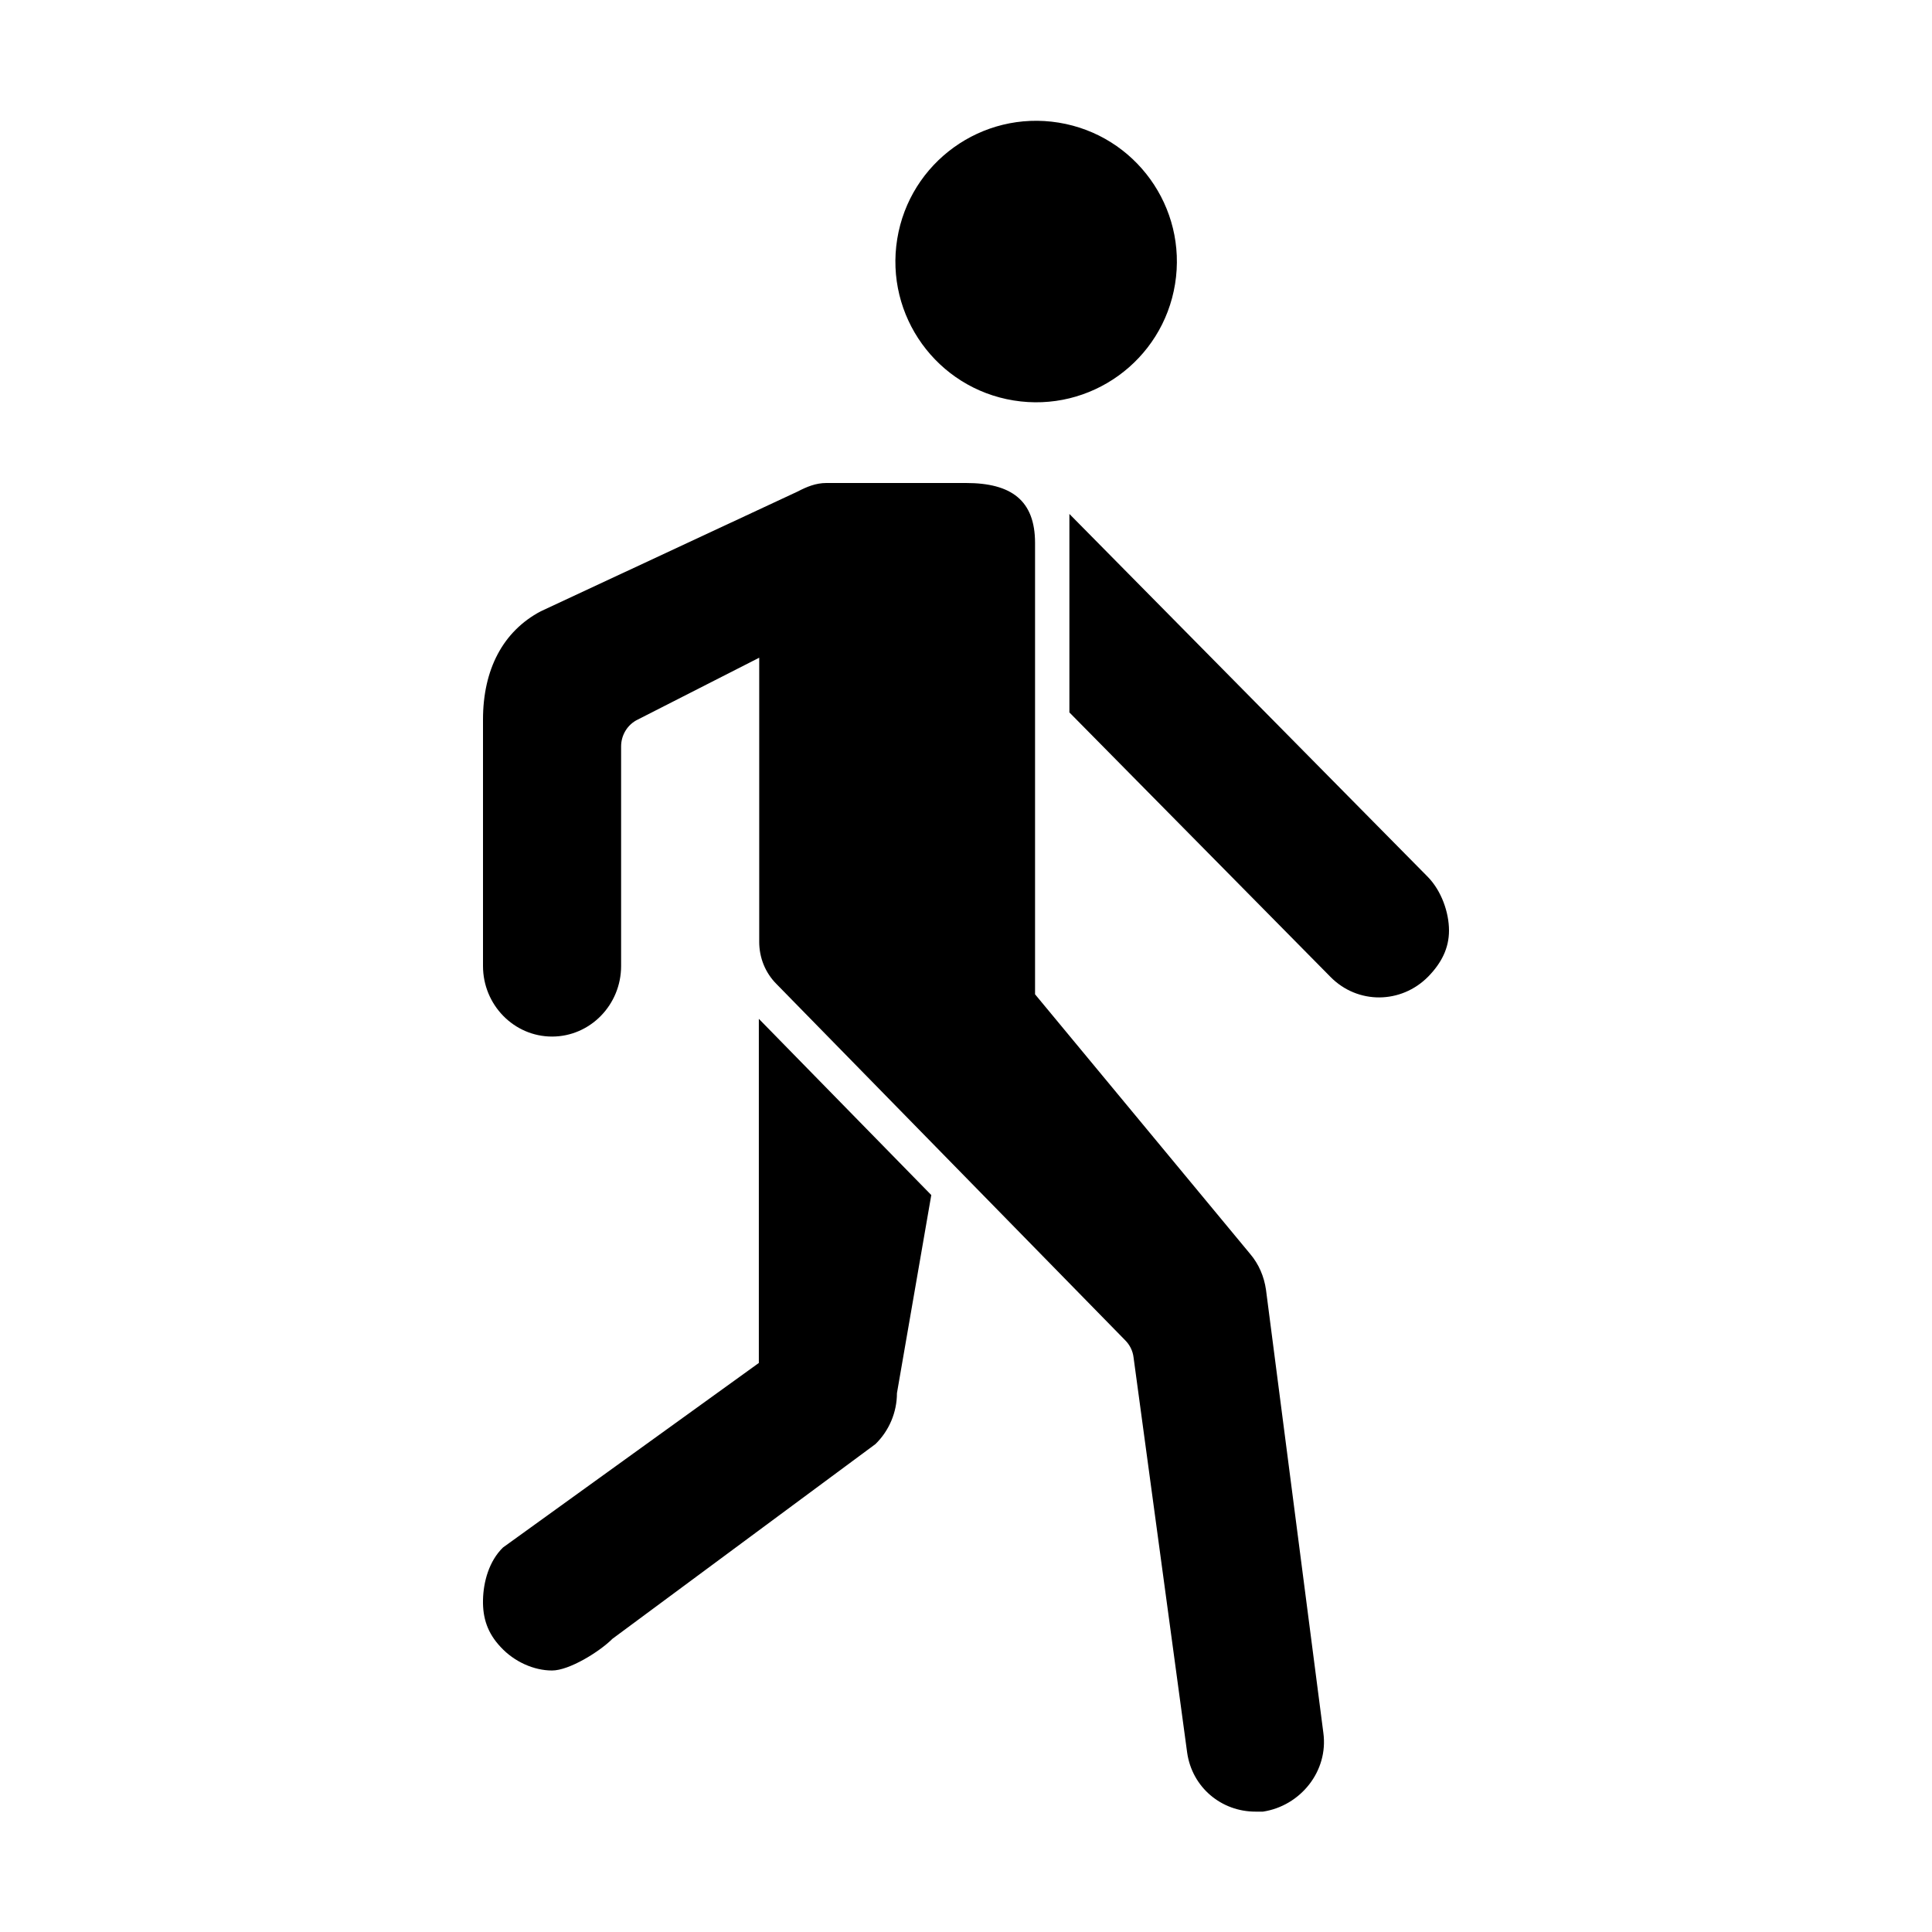 <?xml version="1.0" encoding="utf-8"?>
<!-- Generator: Adobe Illustrator 22.0.1, SVG Export Plug-In . SVG Version: 6.00 Build 0)  -->
<svg version="1.1" id="Layer_1" xmlns="http://www.w3.org/2000/svg" xmlns:xlink="http://www.w3.org/1999/xlink" x="0px" y="0px"
	 viewBox="0 0 512 512" style="enable-background:new 0 0 512 512;" xml:space="preserve">
<g>
	<path d="M201.1,361.2l-67.8,48.9c-3.7,3.6-5.2,9.1-5.3,13.9c-0.1,4.8,1.2,8.8,4.7,12.5c3.6,3.9,8.8,6.2,13.6,6.2
		c4.5,0,12.5-4.9,16-8.4l69.7-51.6c3.6-3.5,5.7-8.4,5.7-13.5l9.1-52.5L201.1,270V361.2z"/>
	<g>
		<ellipse transform="matrix(0.16 -0.987 0.987 0.16 162.236 329.352)" cx="274.7" cy="69.3" rx="37.3" ry="37.3"/>
		<g>
			<path d="M350.7,459.2l-15.2-117.4c-0.5-3.5-1.9-6.8-4.2-9.5l-57-68.8V143.9c0-11.3-6.3-15.9-18.3-15.9h-37c-2.8,0-5.2,1-7.7,2.3
				l-68,31.7c-10,5.3-15.3,15.4-15.3,28.7V256c0,10.3,8.2,18.7,18.3,18.7c10.1,0,18.3-8.4,18.3-18.7v-58.2c0-3,1.7-5.8,4.4-7.1
				l32.2-16.4v75.3c0,4.2,1.6,8.2,4.6,11.2l92.4,94.4c1.2,1.2,2,2.8,2.2,4.5l14.2,104.7c1.3,9.3,9.1,15.7,18.1,15.7h2
				C344.6,478.6,352.1,469.4,350.7,459.2z"/>
			<path d="M378.4,232.4l-95-96.2v52.6l69.2,70.1c7.2,7.3,18.7,7.2,25.9-0.1c3.5-3.6,5.5-7.5,5.5-12.2
				C384,241.8,382,236.1,378.4,232.4z"/>
		</g>
	</g>
</g>
</svg>
